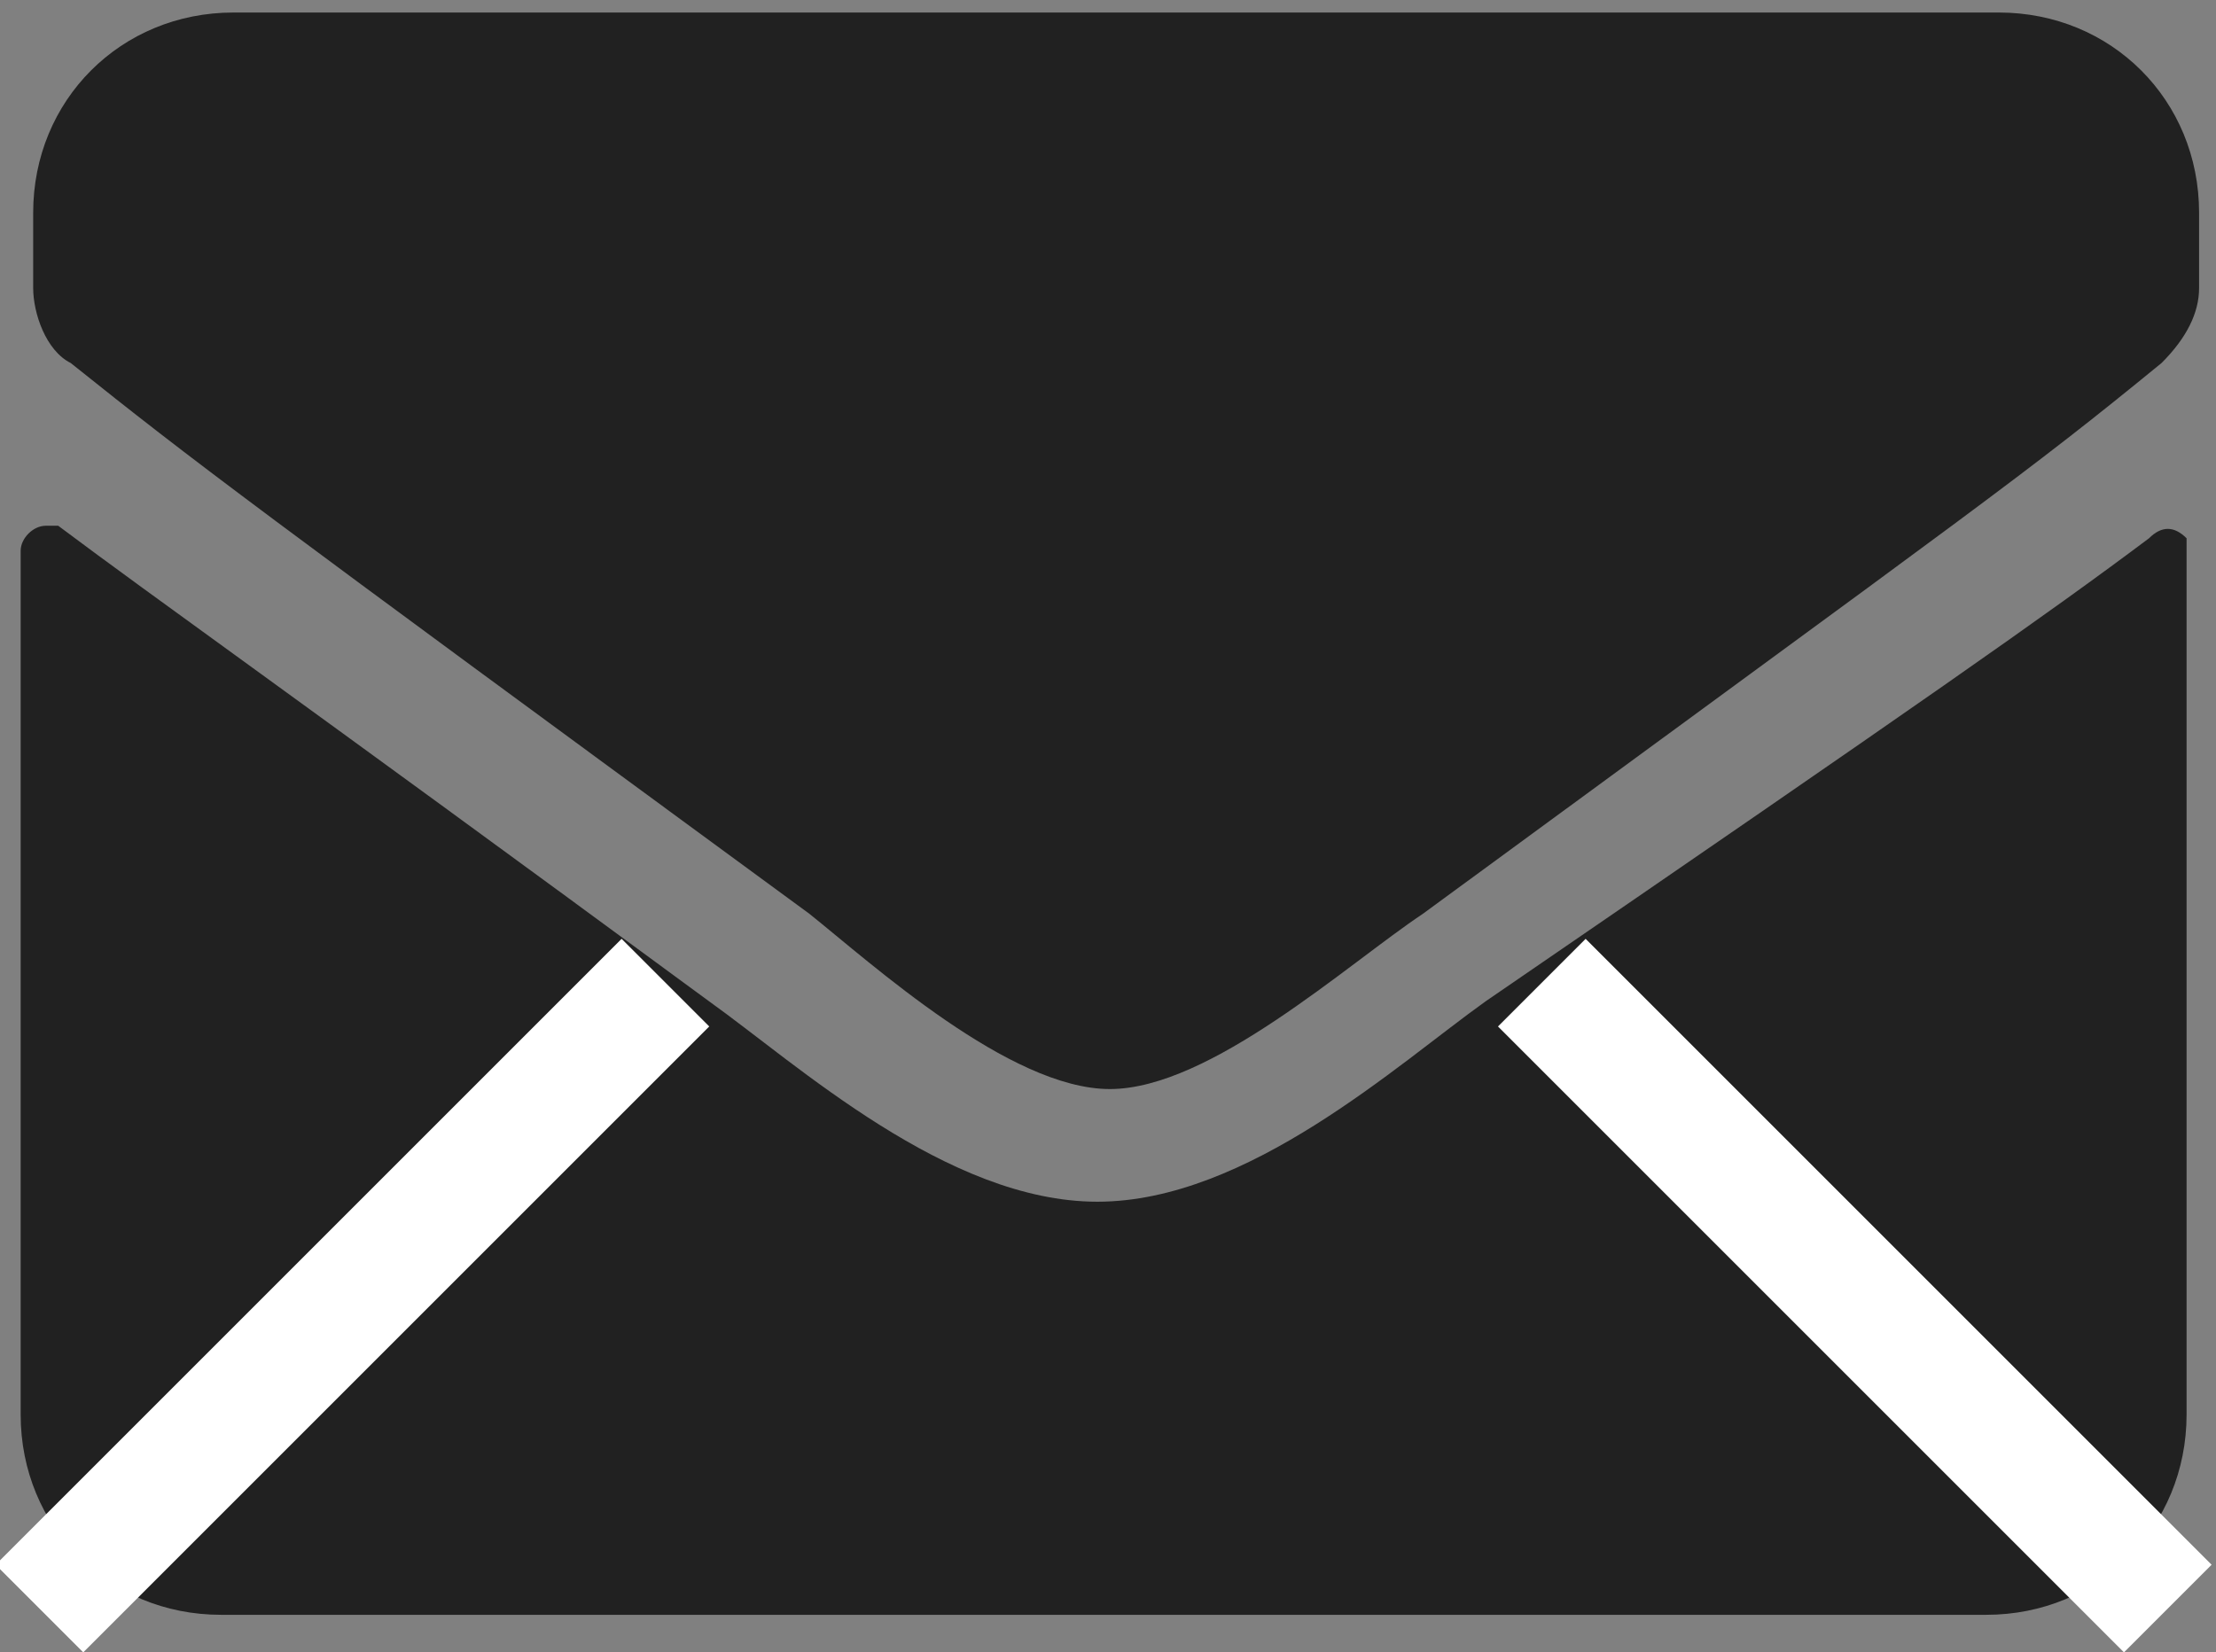 <?xml version="1.0" encoding="utf-8"?>
<!-- Generator: Adobe Illustrator 25.3.1, SVG Export Plug-In . SVG Version: 6.00 Build 0)  -->
<svg version="1.1" id="レイヤー_1" xmlns="http://www.w3.org/2000/svg" xmlns:xlink="http://www.w3.org/1999/xlink" x="0px"
	 y="0px" viewBox="0 0 17.7 13.2" style="enable-background:new 0 0 17.7 13.2;" xml:space="preserve">
<rect x="0" y="0" width="17.7" height="13.2" fill="#808080" stroke="none"/>
<style type="text/css">
	.st0{fill:#212121;}
	.st1{fill:#FFFFFF;}
</style>
<g id="グループ_435" transform="translate(-253.835 -636)">
	<path id="envelope-solid" class="st0" d="M271,640.3c0.1-0.1,0.2-0.1,0.3,0c0,0,0,0.1,0,0.1v6.9c0,0.9-0.7,1.6-1.6,1.6h-14.1
		c-0.9,0-1.6-0.7-1.6-1.6v-6.9c0-0.1,0.1-0.2,0.2-0.2c0,0,0.1,0,0.1,0c0.8,0.6,1.8,1.3,5.2,3.8c0.7,0.5,1.9,1.6,3.1,1.6
		c1.2,0,2.4-1.1,3.1-1.6C269.2,641.6,270.2,640.9,271,640.3z M262.7,644.7c0.8,0,1.9-1,2.5-1.4c4.5-3.3,4.8-3.5,5.9-4.4
		c0.2-0.2,0.3-0.4,0.3-0.6v-0.6c0-0.9-0.7-1.6-1.6-1.6c0,0,0,0,0,0h-14.1c-0.9,0-1.6,0.7-1.6,1.6v0.6c0,0.2,0.1,0.5,0.3,0.6
		c1,0.8,1.4,1.1,5.9,4.4C260.8,643.7,261.9,644.7,262.7,644.7z"/>
	<path id="線_31" class="st1" d="M254.5,649.2l-0.7-0.7l5-5l0.7,0.7L254.5,649.2z"/>
	<path id="線_32" class="st1" d="M270.8,649.2l-5-5l0.7-0.7l5,5L270.8,649.2z"/>
</g>
</svg>
